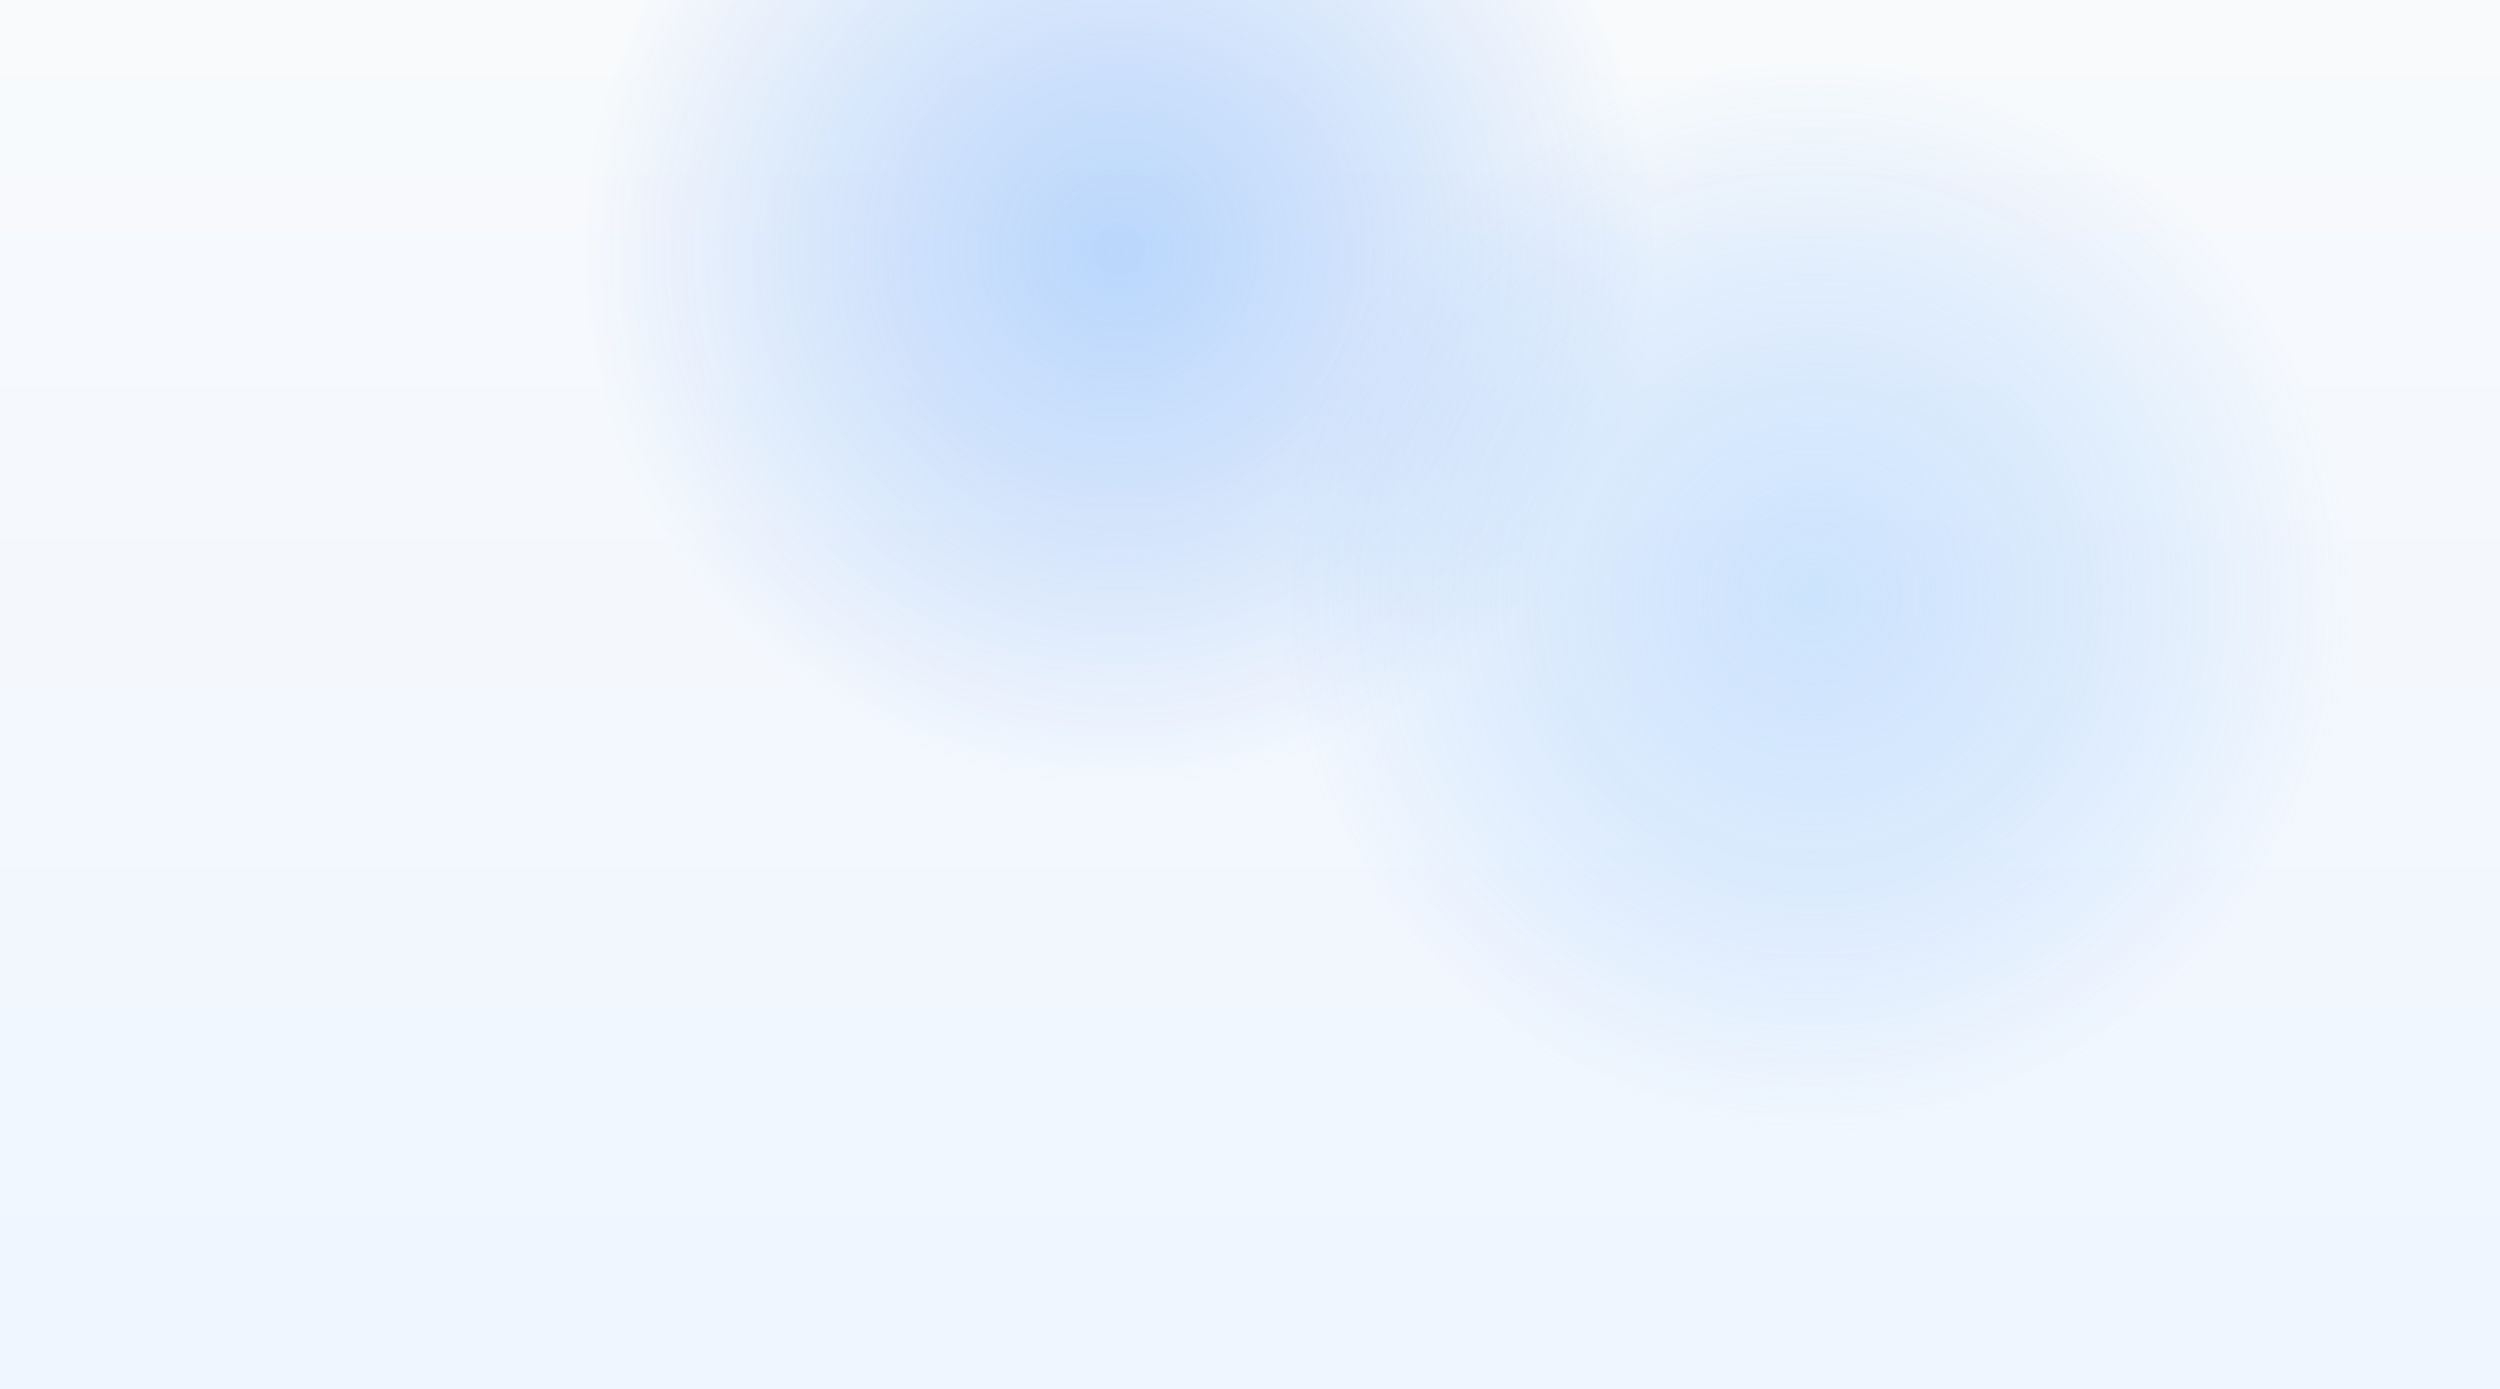 <svg width="1440" height="800" viewBox="0 0 1440 800" fill="none" xmlns="http://www.w3.org/2000/svg">
    <path d="M1440 0H0V800H1440V0Z" fill="url(#paint0_linear_hero)"/>
    <g opacity="0.4" filter="url(#filter0_f_hero)">
        <path d="M644.5 453.5C815.3 453.5 954 314.8 954 144C954 -26.8 815.3 -165.5 644.5 -165.5C473.7 -165.5 335 -26.8 335 144C335 314.8 473.7 453.5 644.5 453.5Z" fill="url(#paint1_radial_hero)"/>
    </g>
    <g opacity="0.4" filter="url(#filter1_f_hero)">
        <path d="M1044.5 653.5C1215.3 653.5 1354 514.8 1354 344C1354 173.2 1215.3 34.5 1044.5 34.5C873.7 34.5 735 173.2 735 344C735 514.8 873.7 653.5 1044.5 653.5Z" fill="url(#paint2_radial_hero)"/>
    </g>
    <defs>
        <filter id="filter0_f_hero" x="135" y="-365.5" width="1019" height="1019" filterUnits="userSpaceOnUse" color-interpolation-filters="sRGB">
            <feFlood flood-opacity="0" result="BackgroundImageFix"/>
            <feBlend mode="normal" in="SourceGraphic" in2="BackgroundImageFix" result="shape"/>
            <feGaussianBlur stdDeviation="100" result="effect1_foregroundBlur_hero"/>
        </filter>
        <filter id="filter1_f_hero" x="535" y="-165.5" width="1019" height="1019" filterUnits="userSpaceOnUse" color-interpolation-filters="sRGB">
            <feFlood flood-opacity="0" result="BackgroundImageFix"/>
            <feBlend mode="normal" in="SourceGraphic" in2="BackgroundImageFix" result="shape"/>
            <feGaussianBlur stdDeviation="100" result="effect1_foregroundBlur_hero"/>
        </filter>
        <linearGradient id="paint0_linear_hero" x1="720" y1="0" x2="720" y2="800" gradientUnits="userSpaceOnUse">
            <stop stop-color="#F8FAFC"/>
            <stop offset="1" stop-color="#EFF6FF"/>
        </linearGradient>
        <radialGradient id="paint1_radial_hero" cx="0" cy="0" r="1" gradientUnits="userSpaceOnUse" gradientTransform="translate(644.5 144) rotate(90) scale(309.5)">
            <stop stop-color="#60A5FA"/>
            <stop offset="1" stop-color="#3B82F6" stop-opacity="0"/>
        </radialGradient>
        <radialGradient id="paint2_radial_hero" cx="0" cy="0" r="1" gradientUnits="userSpaceOnUse" gradientTransform="translate(1044.5 344) rotate(90) scale(309.5)">
            <stop stop-color="#93C5FD"/>
            <stop offset="1" stop-color="#60A5FA" stop-opacity="0"/>
        </radialGradient>
    </defs>
</svg> 